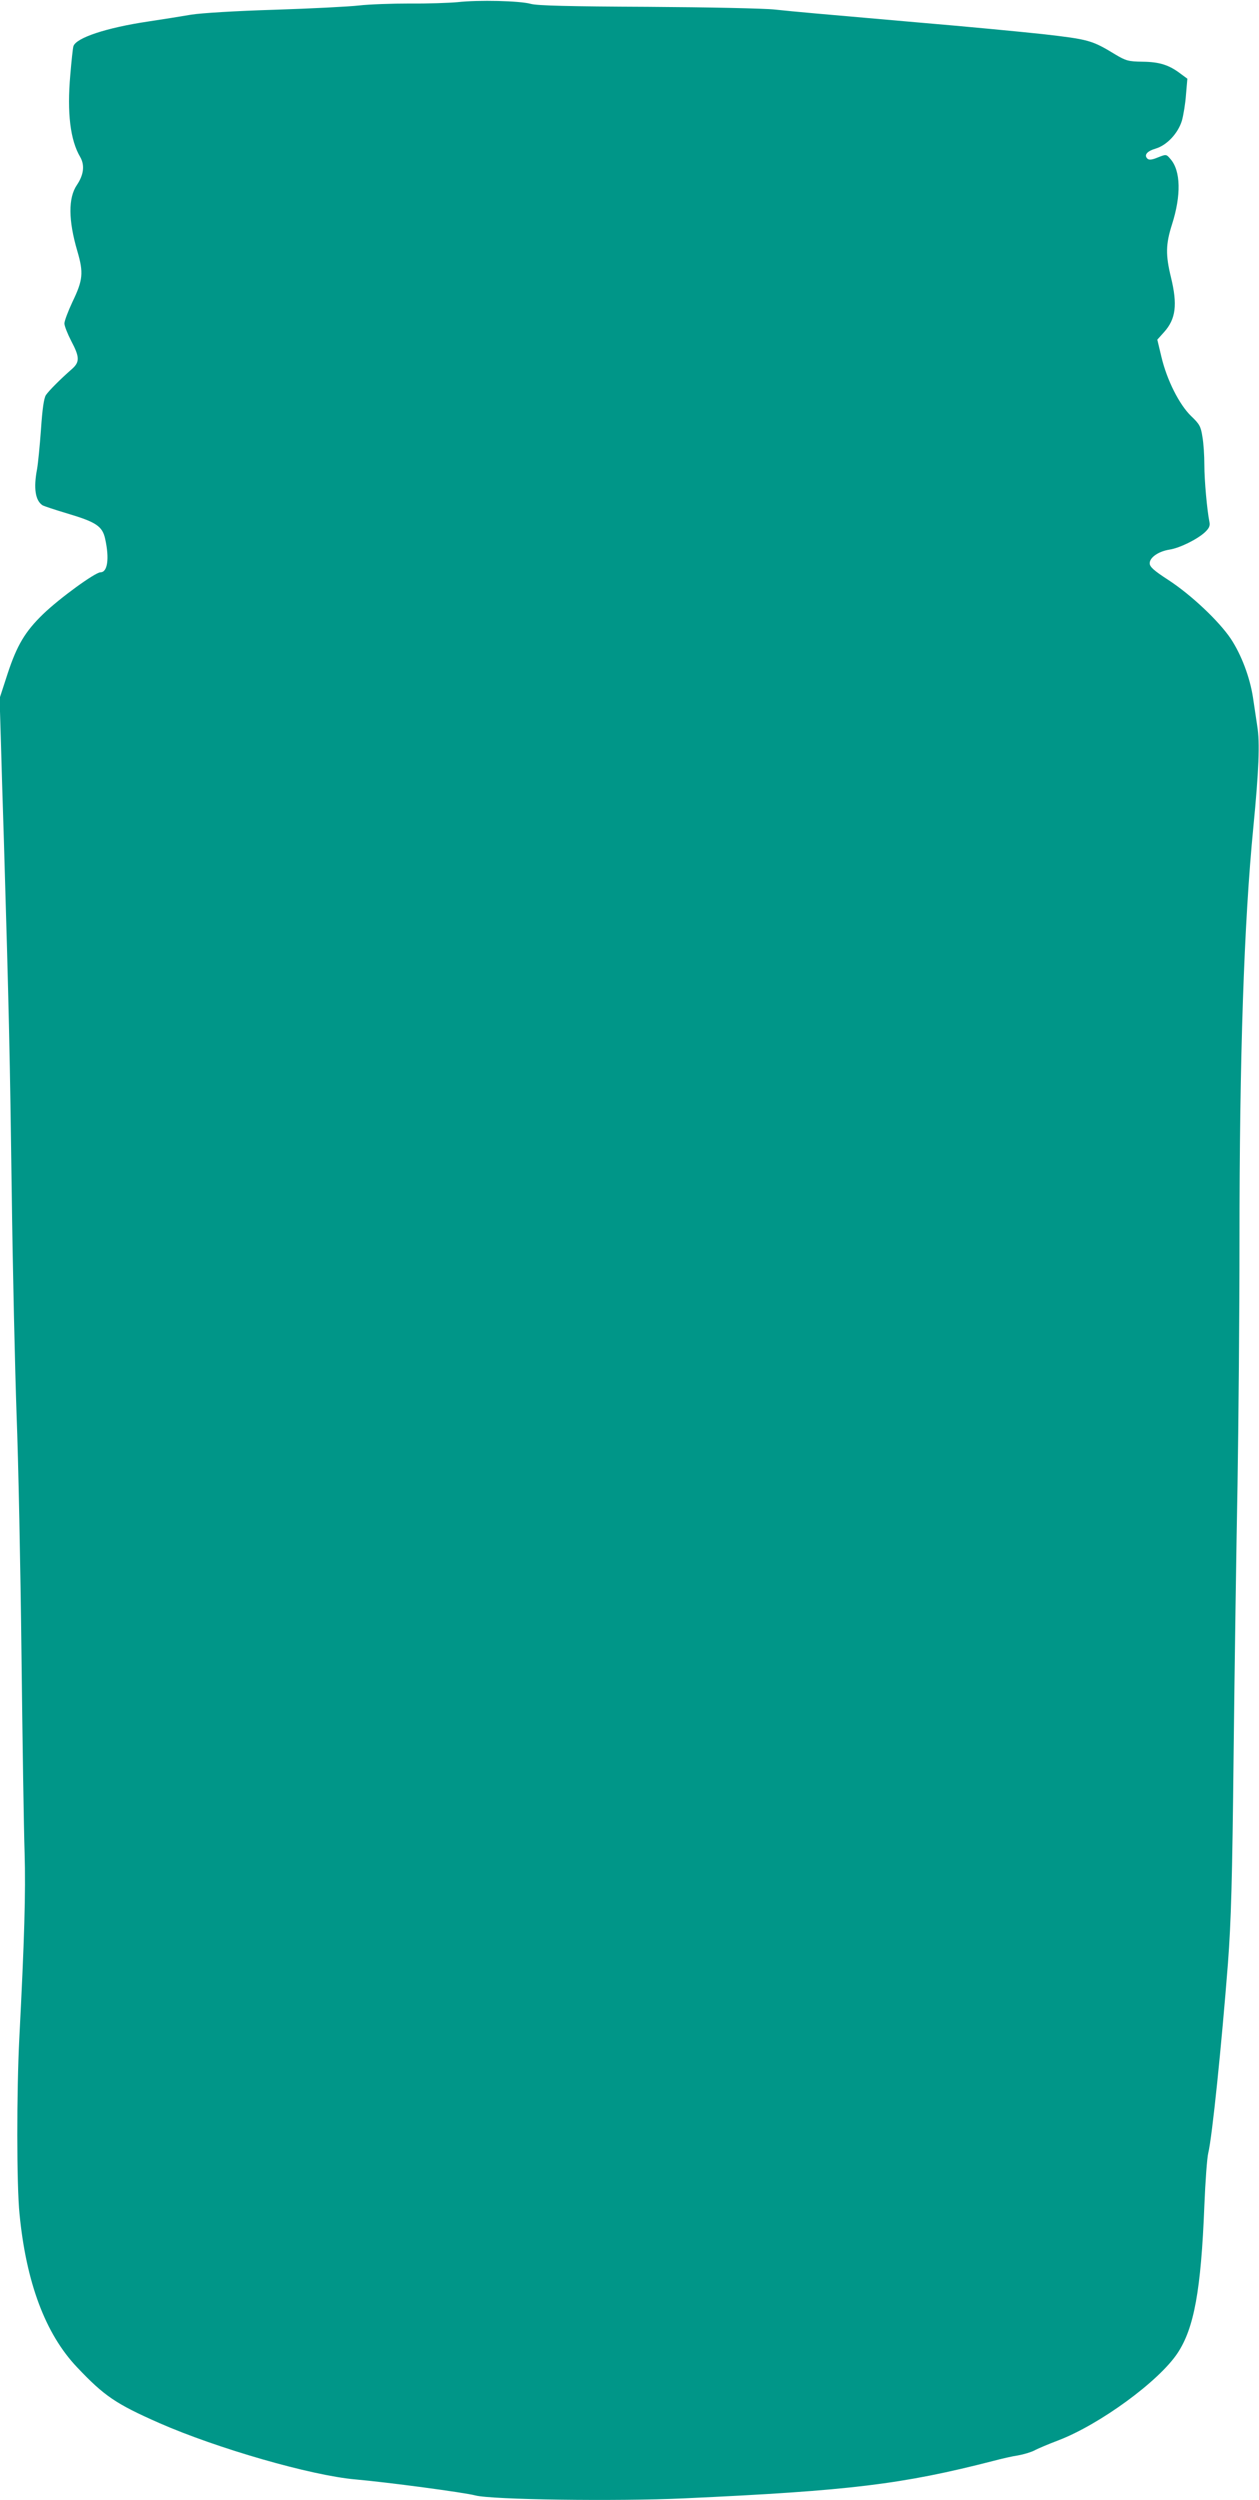 <?xml version="1.0" standalone="no"?>
<!DOCTYPE svg PUBLIC "-//W3C//DTD SVG 20010904//EN"
 "http://www.w3.org/TR/2001/REC-SVG-20010904/DTD/svg10.dtd">
<svg version="1.0" xmlns="http://www.w3.org/2000/svg"
 width="645pt" height="1280pt" viewBox="0 0 645 1280"
 preserveAspectRatio="xMidYMid meet">
<g transform="translate(0,1280) scale(0.1,-0.1)"
fill="#009688" stroke="none">
<path d="M2345 12789 c-44 -4 -154 -8 -245 -7 -91 0 -208 -4 -260 -10 -52 -6
-248 -16 -435 -22 -199 -6 -375 -17 -425 -25 -47 -8 -146 -24 -220 -35 -216
-32 -371 -84 -384 -127 -3 -10 -10 -76 -16 -148 -17 -193 0 -333 51 -419 24
-42 18 -91 -17 -143 -45 -66 -44 -181 2 -338 33 -112 29 -149 -25 -261 -22
-47 -41 -97 -41 -110 0 -13 16 -53 35 -90 43 -81 44 -107 5 -142 -65 -57 -120
-113 -135 -135 -10 -16 -18 -70 -25 -175 -6 -83 -15 -174 -20 -203 -19 -99 -9
-162 28 -186 9 -5 67 -24 127 -42 148 -44 180 -65 194 -131 22 -100 12 -170
-24 -170 -27 0 -209 -132 -294 -214 -92 -89 -134 -159 -182 -305 l-41 -126 6
-200 c3 -110 10 -348 16 -530 26 -875 31 -1111 40 -1790 5 -401 17 -919 25
-1150 9 -231 20 -780 25 -1220 5 -440 12 -899 16 -1020 6 -205 -1 -444 -27
-949 -14 -273 -14 -754 1 -901 34 -350 132 -613 294 -784 140 -148 199 -188
421 -286 296 -130 778 -269 1005 -289 169 -15 559 -67 615 -82 82 -22 723 -31
1070 -15 851 39 1118 72 1585 192 41 11 98 24 126 28 28 5 65 16 83 25 18 10
73 33 123 52 212 81 516 303 611 447 84 127 120 320 137 754 5 125 14 247 20
270 20 82 68 550 101 973 16 215 22 417 29 1075 5 446 14 1064 20 1375 5 311
10 871 10 1245 0 944 23 1629 71 2120 28 288 34 433 20 518 -6 40 -16 106 -22
147 -16 103 -59 217 -113 299 -61 91 -204 226 -321 302 -74 48 -95 67 -95 85
0 30 45 61 101 70 53 8 143 53 182 89 22 21 27 33 23 53 -12 59 -26 212 -26
292 0 47 -4 112 -10 144 -8 53 -15 65 -58 106 -60 58 -124 184 -152 303 l-21
88 35 39 c60 67 69 140 35 280 -28 115 -27 169 5 270 48 150 45 275 -7 335
-22 26 -22 26 -65 9 -31 -13 -46 -14 -54 -6 -18 18 -2 38 42 51 58 17 115 78
135 143 8 29 18 89 21 134 l7 81 -34 25 c-59 45 -108 61 -195 62 -74 1 -86 5
-140 37 -120 73 -135 77 -369 104 -121 13 -404 40 -630 59 -538 47 -632 55
-745 67 -52 6 -345 12 -650 14 -405 2 -567 6 -600 15 -56 16 -269 21 -375 9z"/>
</g>
</svg>
